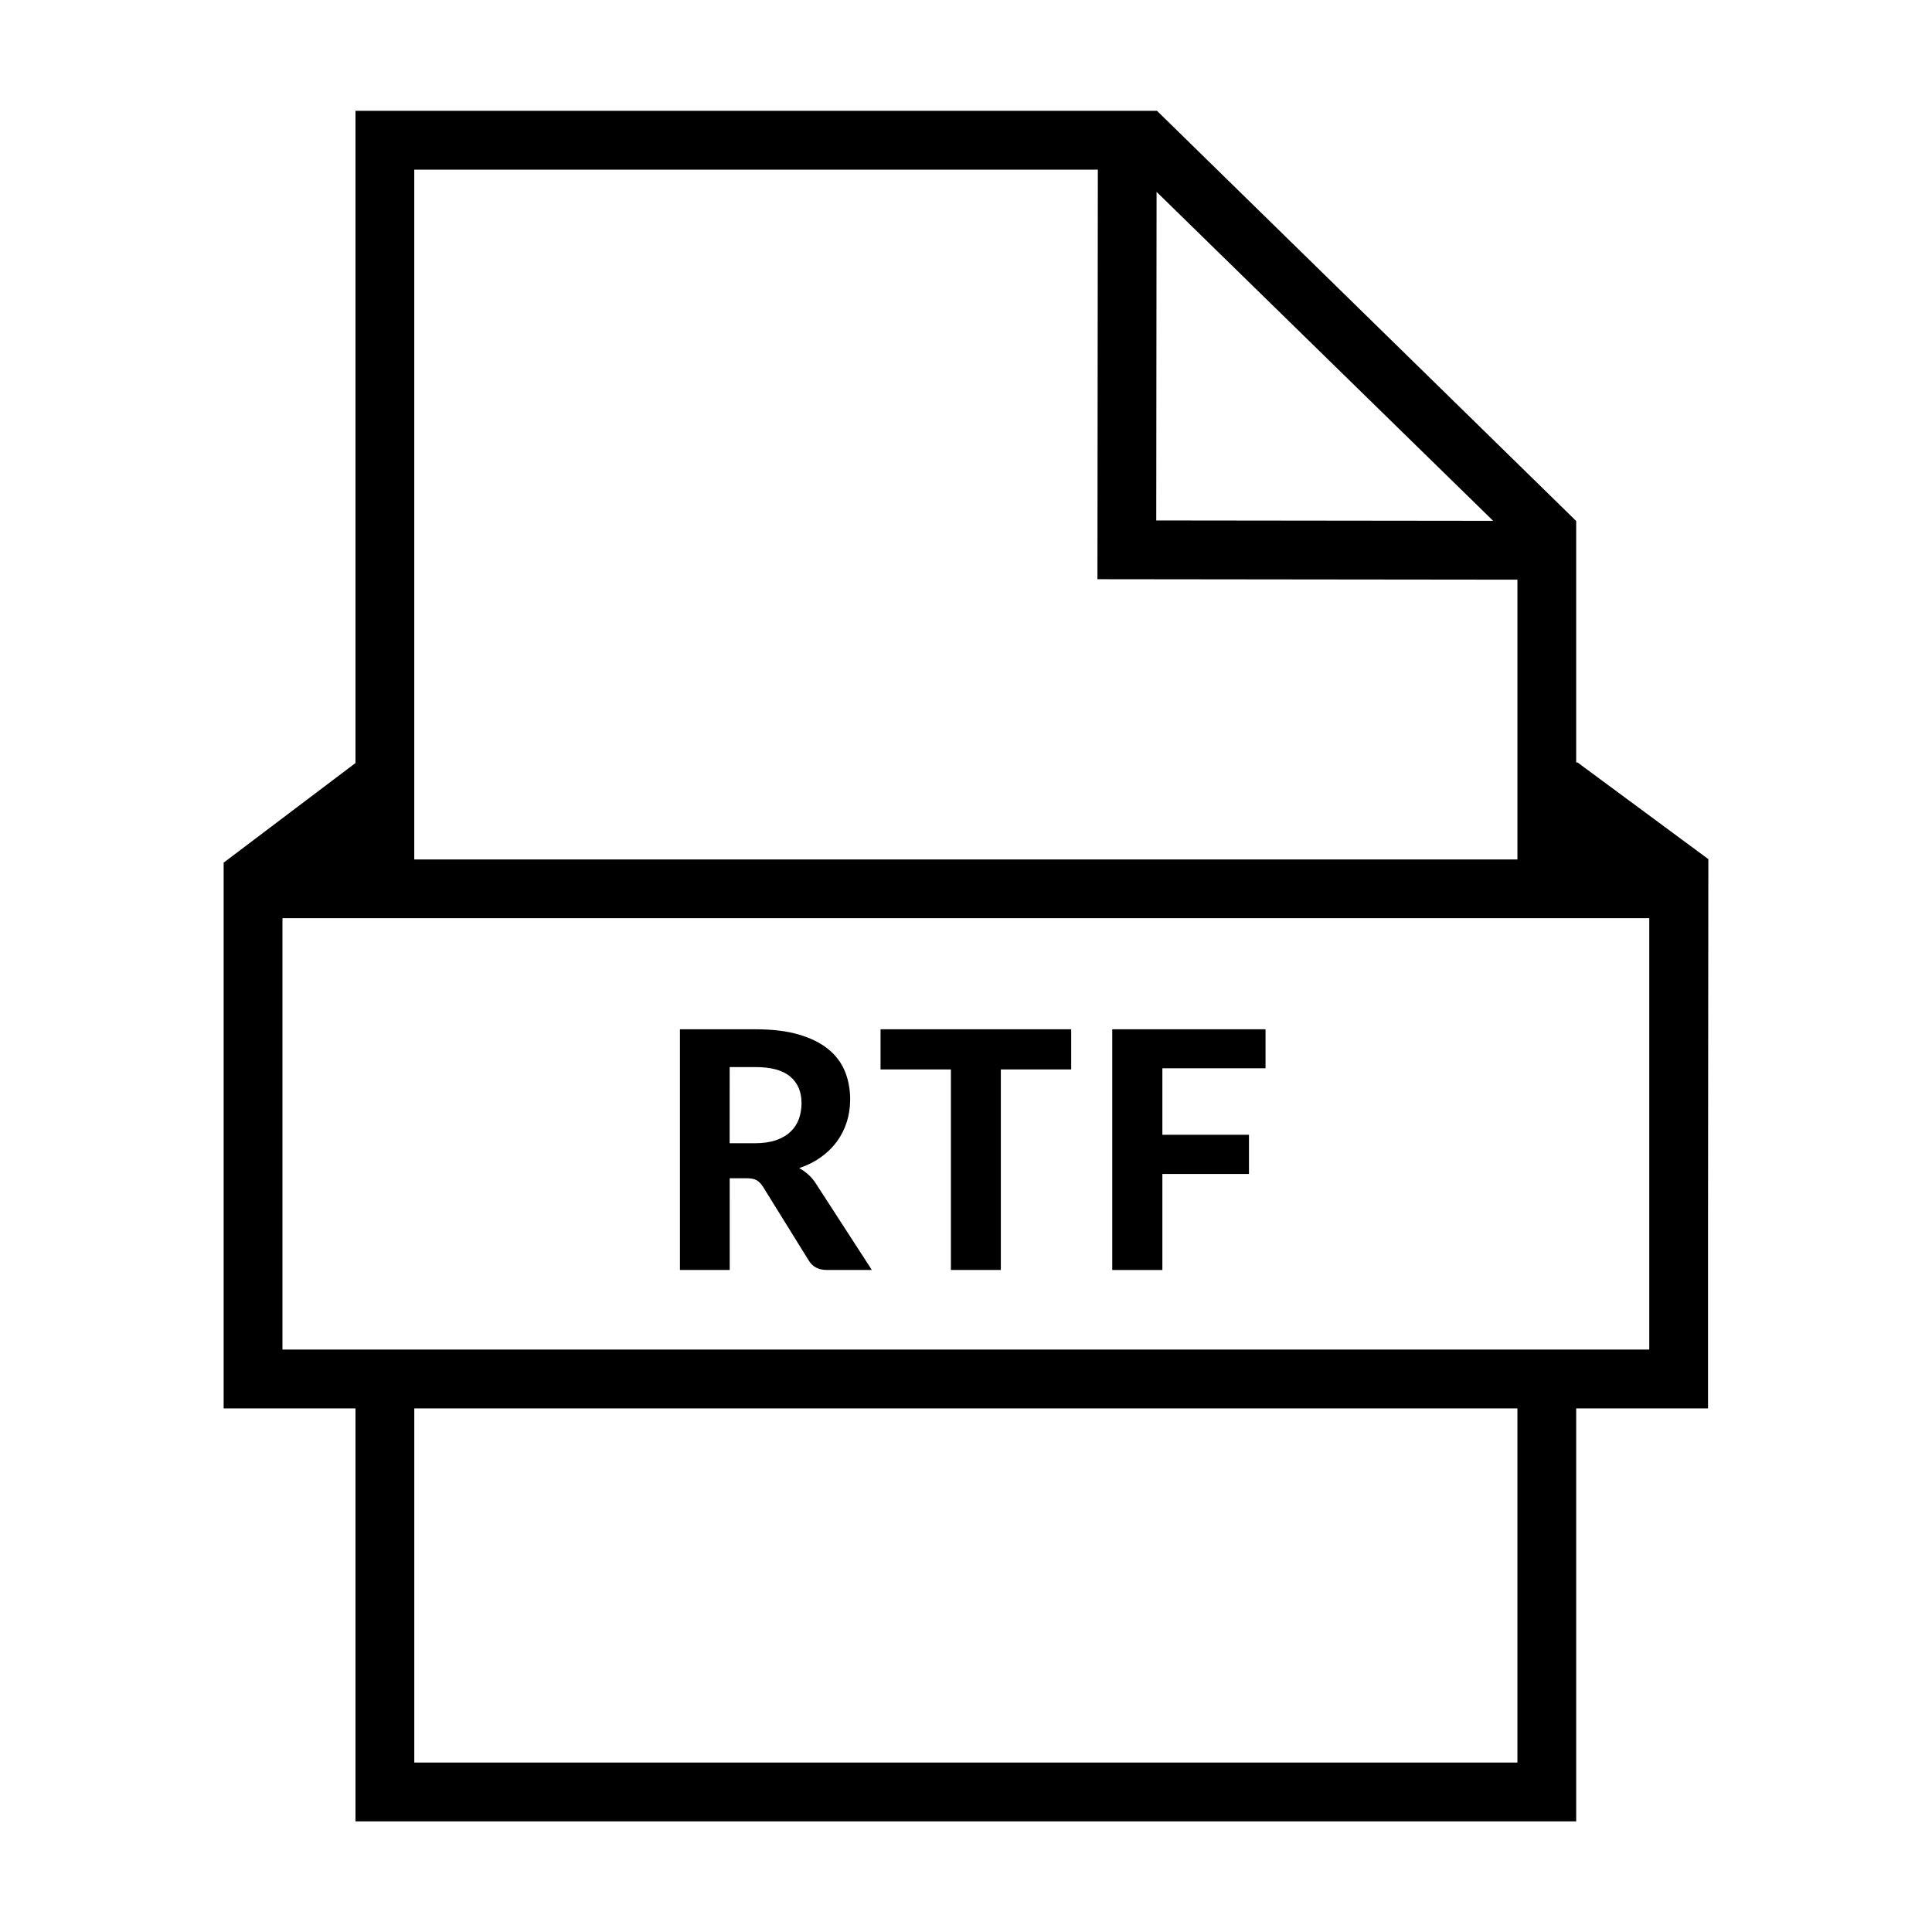<?xml version="1.0" encoding="UTF-8"?>
<!-- Uploaded to: SVG Repo, www.svgrepo.com, Generator: SVG Repo Mixer Tools -->
<svg fill="#000000" width="800px" height="800px" version="1.1" viewBox="144 144 512 512" xmlns="http://www.w3.org/2000/svg">
 <g fill-rule="evenodd">
  <path d="m337.37 456.25h4.488c1.176 0 2.062 0.176 2.66 0.523 0.598 0.352 1.148 0.906 1.648 1.672l12.137 19.562c0.996 1.703 2.609 2.551 4.836 2.551h11.914l-14.863-22.949c-0.59-0.918-1.254-1.691-2-2.352-0.746-0.66-1.543-1.23-2.394-1.691 2.168-0.734 4.086-1.703 5.758-2.902 1.672-1.199 3.082-2.578 4.223-4.133 1.145-1.559 2.016-3.273 2.621-5.164 0.598-1.891 0.902-3.883 0.902-6 0-2.727-0.473-5.223-1.41-7.496s-2.414-4.231-4.438-5.863c-2.023-1.641-4.613-2.922-7.785-3.848-3.16-0.926-6.973-1.387-11.43-1.387h-20.047v63.781h13.191l-0.004-24.305zm0-29.461h6.863c4.102 0 7.16 0.828 9.168 2.5 2 1.672 3.012 4.027 3.012 7.031 0 1.527-0.238 2.934-0.707 4.223s-1.199 2.414-2.203 3.367c-0.992 0.953-2.266 1.703-3.82 2.242-1.551 0.539-3.402 0.816-5.543 0.816h-6.777z"/>
  <path d="m396 480.56h13.234v-53.148h18.645v-10.645h-50.527v10.645h18.648z"/>
  <path d="m452.04 455.11h22.949v-10.383h-22.949v-17.625h27.34v-10.332h-40.621v63.793h13.281z"/>
  <path d="m596.73 371.68-34.672-25.625h-0.352v-64.008h-0.023l-111.12-108.73-0.055 0.055h-212.3v172.84l-34.938 26.398v144.63h34.938v109.45h323.5v-109.45h34.938v-45.293zm-57.031-89.656-89.281-0.102 0.086-87.078zm-104.76-93.07-0.105 108.54 111.3 0.125v74.141h-292.35v-182.8zm111.19 422.14h-292.34v-93.859h292.34zm34.934-109.45h-362.21v-114.31h362.22v114.31z"/>
 </g>
</svg>